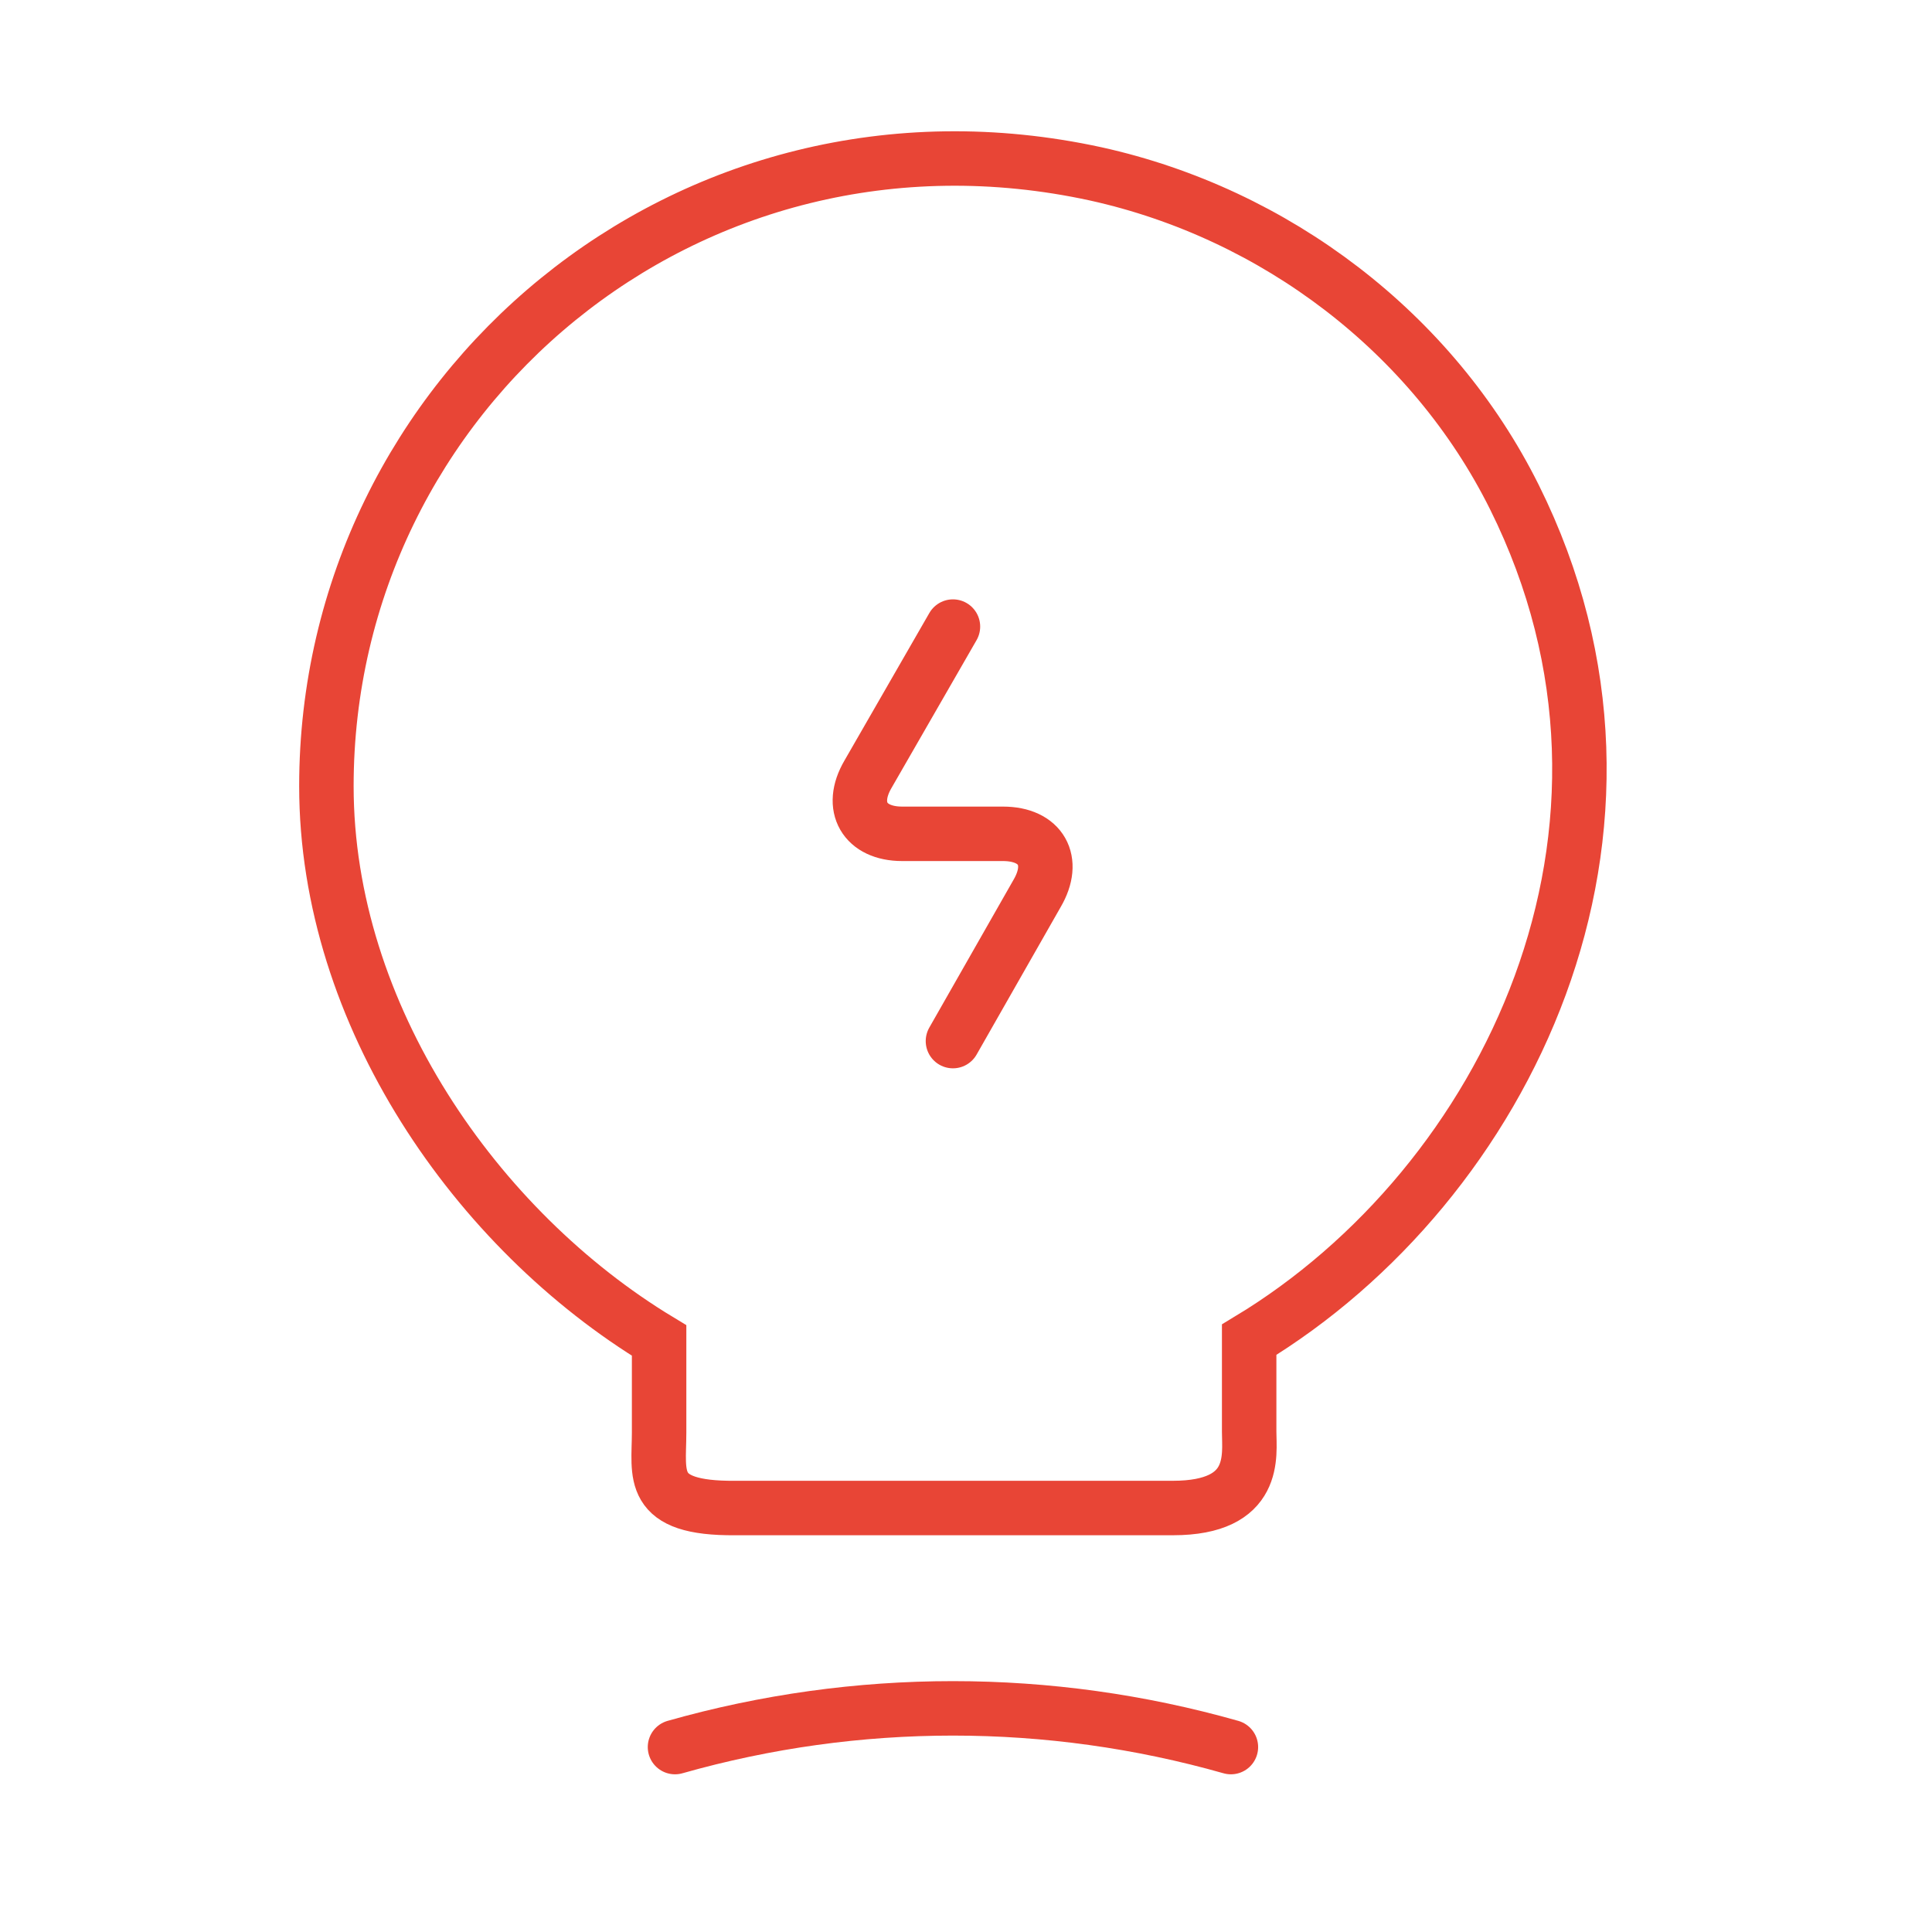 <?xml version="1.0" encoding="utf-8"?>
<svg xmlns="http://www.w3.org/2000/svg" fill="none" height="100%" overflow="visible" preserveAspectRatio="none" style="display: block;" viewBox="0 0 53 53" width="100%">
<g id="vuesax/linear/lamp-charge">
<g id="vuesax/linear/lamp-charge_2">
<g id="lamp-charge">
<path d="M26.142 17.189L23.811 21.24C23.288 22.134 23.724 22.874 24.748 22.874H27.514C28.56 22.874 28.974 23.615 28.451 24.508L26.142 28.56" id="Vector" stroke="#E84536" stroke-linecap="round" stroke-width="1.494"/>
<path d="M18.081 39.3V36.773C13.071 33.745 8.954 27.841 8.954 21.567C8.954 10.783 18.866 2.331 30.063 4.771C34.987 5.86 39.3 9.128 41.544 13.637C46.097 22.787 41.304 32.503 34.268 36.751V39.278C34.268 39.91 34.507 41.369 32.176 41.369H20.173C17.777 41.391 18.081 40.454 18.081 39.3Z" id="Vector_2" stroke="#E84536" stroke-linecap="round" stroke-width="1.494"/>
<path d="M18.517 47.927C23.506 46.511 28.778 46.511 33.767 47.927" id="Vector_3" stroke="#E84536" stroke-linecap="round" stroke-width="1.494"/>
<g id="Vector_4" opacity="0">
</g>
</g>
</g>
</g>
</svg>